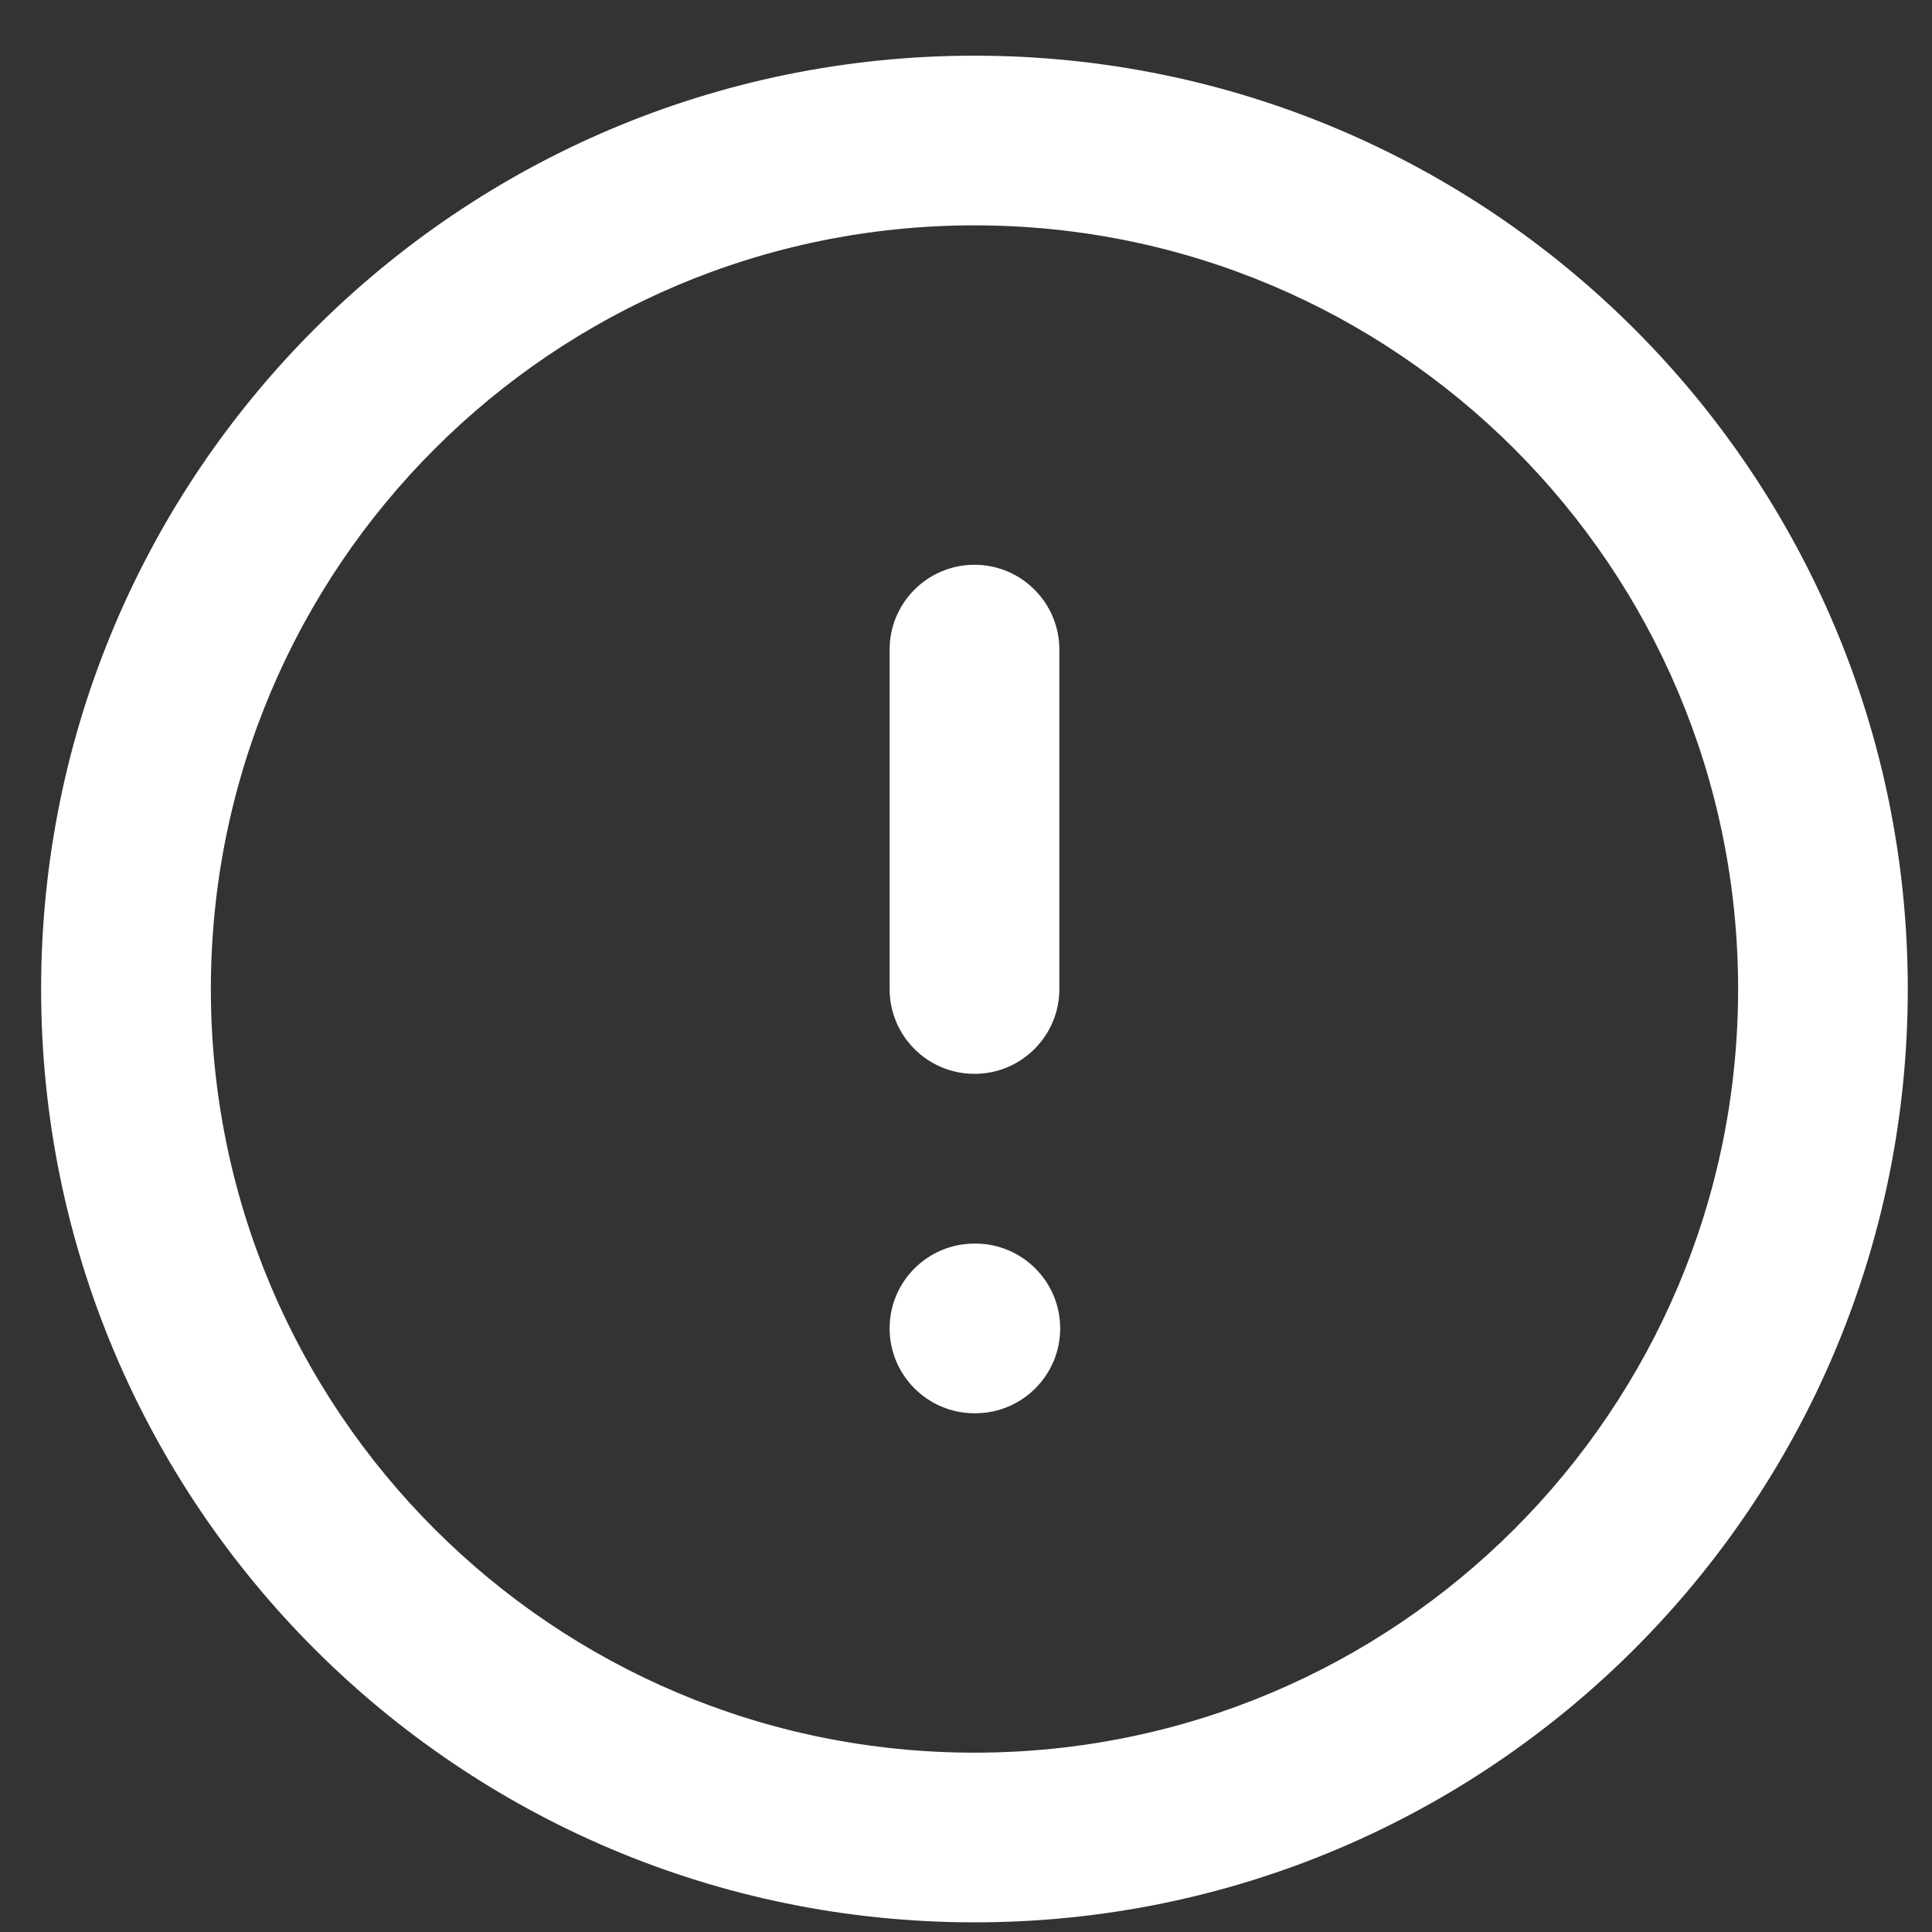 <svg width="28" height="28" viewBox="0 0 28 28" fill="none" xmlns="http://www.w3.org/2000/svg">
<rect x="0" y="0" width="28" height="28" fill="#333333" stroke="none"/>
<path fill-rule="evenodd" clip-rule="evenodd" d="M14.123 3.266C8.011 3.266 3.056 8.221 3.056 14.334C3.056 20.446 8.011 25.401 14.123 25.401C20.235 25.401 25.19 20.446 25.19 14.334C25.19 8.221 20.235 3.266 14.123 3.266ZM0.596 14.334C0.596 6.863 6.652 0.807 14.123 0.807C21.593 0.807 27.649 6.863 27.649 14.334C27.649 21.804 21.593 27.86 14.123 27.86C6.652 27.86 0.596 21.804 0.596 14.334ZM14.123 8.185C14.802 8.185 15.353 8.736 15.353 9.415V14.334C15.353 15.013 14.802 15.563 14.123 15.563C13.444 15.563 12.893 15.013 12.893 14.334V9.415C12.893 8.736 13.444 8.185 14.123 8.185ZM12.893 19.252C12.893 18.573 13.444 18.023 14.123 18.023H14.135C14.814 18.023 15.365 18.573 15.365 19.252C15.365 19.931 14.814 20.482 14.135 20.482H14.123C13.444 20.482 12.893 19.931 12.893 19.252Z" fill="white"/>
</svg>
